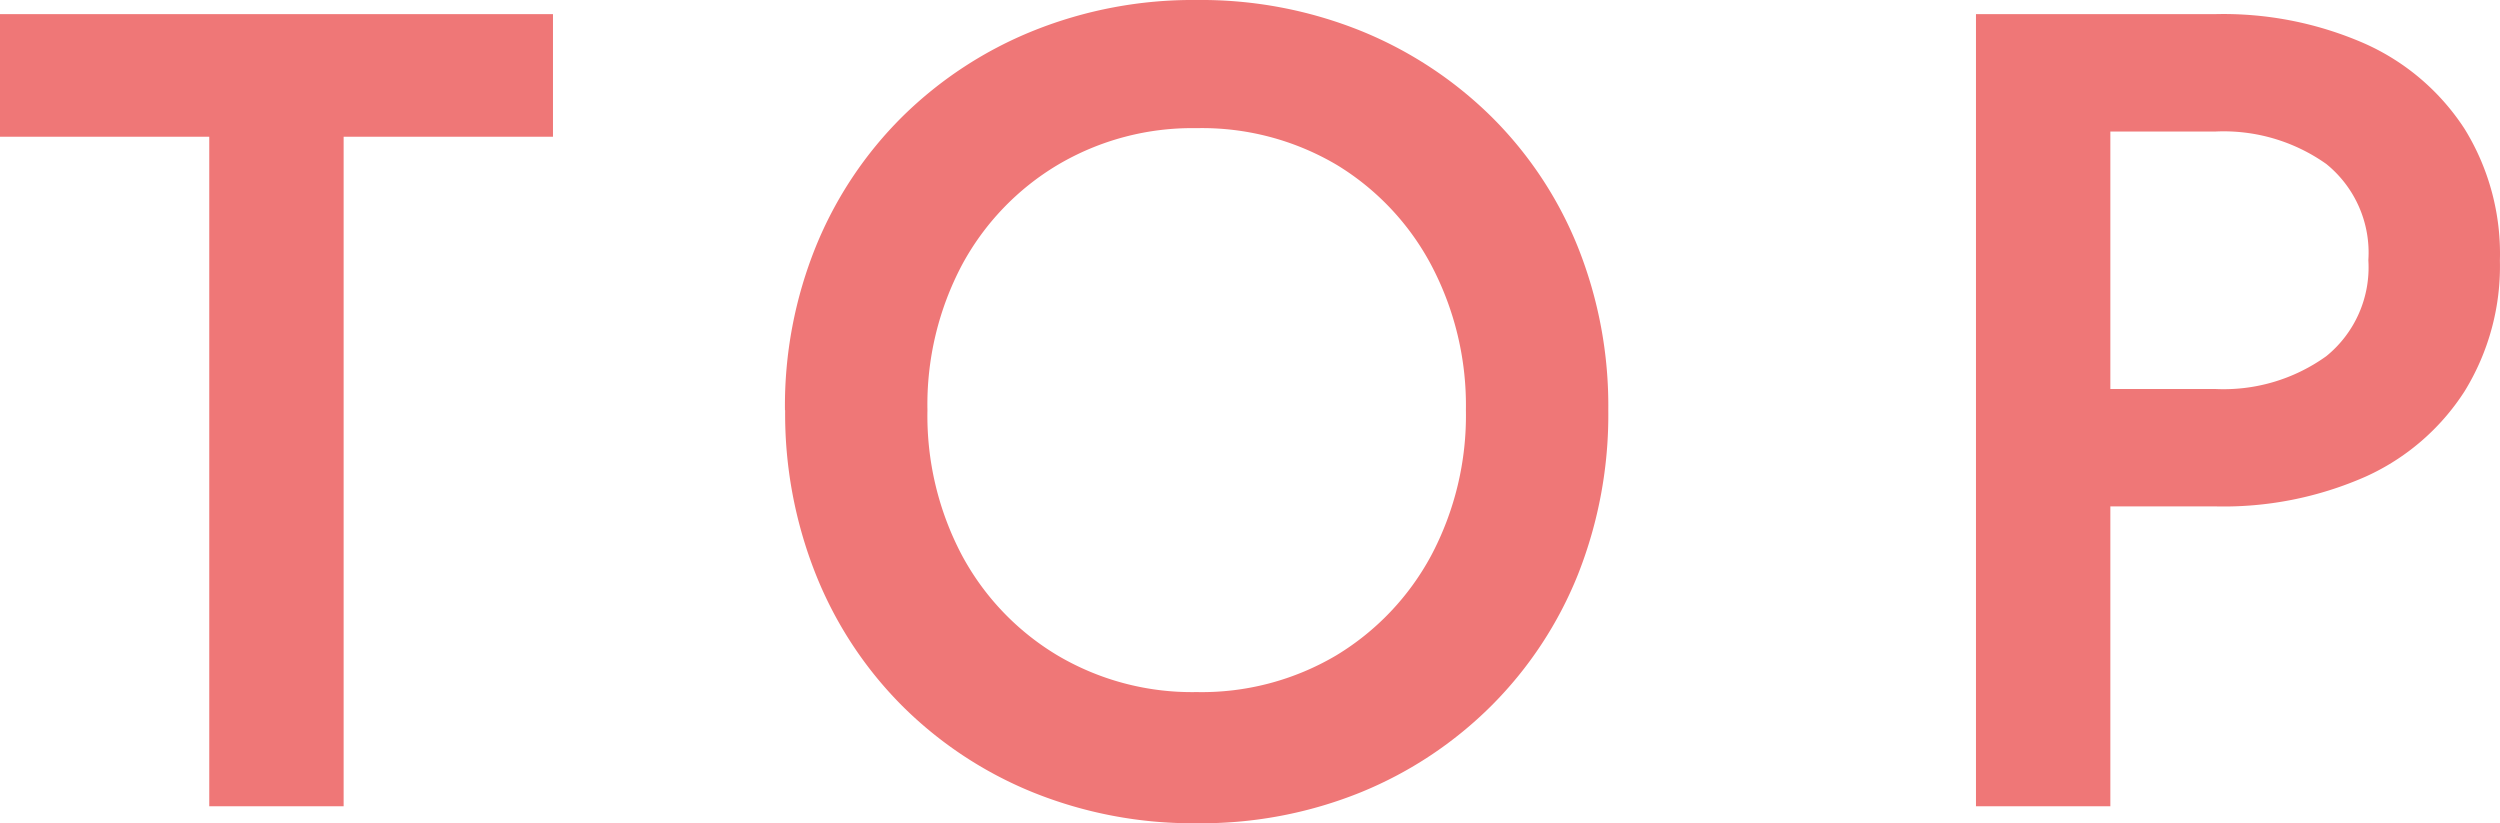 <svg xmlns="http://www.w3.org/2000/svg" width="26.511" height="8.73" viewBox="0 0 26.511 8.73">
  <path id="パス_1010" data-name="パス 1010" d="M-13.436-7.1h2.22V0h1.425V-7.1h2.22V-8.4h-5.865ZM-3.6-4.2A3.164,3.164,0,0,1-3.234-5.74,2.758,2.758,0,0,1-2.221-6.8,2.8,2.8,0,0,1-.746-7.191,2.807,2.807,0,0,1,.743-6.8a2.75,2.75,0,0,1,1,1.062A3.185,3.185,0,0,1,2.11-4.2a3.166,3.166,0,0,1-.367,1.539A2.766,2.766,0,0,1,.735-1.6a2.8,2.8,0,0,1-1.48.389A2.8,2.8,0,0,1-2.221-1.6,2.755,2.755,0,0,1-3.234-2.661,3.166,3.166,0,0,1-3.6-4.2Zm-1.509,0a4.6,4.6,0,0,0,.324,1.738,4.144,4.144,0,0,0,.912,1.392A4.2,4.2,0,0,0-2.487-.15,4.52,4.52,0,0,0-.746.18,4.511,4.511,0,0,0,1-.15a4.211,4.211,0,0,0,1.383-.919A4.144,4.144,0,0,0,3.3-2.462,4.6,4.6,0,0,0,3.62-4.2a4.538,4.538,0,0,0-.326-1.739,4.1,4.1,0,0,0-.917-1.377A4.237,4.237,0,0,0,.993-8.224,4.538,4.538,0,0,0-.746-8.55a4.531,4.531,0,0,0-1.728.325,4.226,4.226,0,0,0-1.389.909,4.134,4.134,0,0,0-.919,1.377A4.5,4.5,0,0,0-5.111-4.2ZM7.519-8.4V0H8.944V-8.4Zm.849,1.245h1.686a1.882,1.882,0,0,1,1.18.344,1.21,1.21,0,0,1,.446,1.021,1.212,1.212,0,0,1-.446,1.017,1.865,1.865,0,0,1-1.18.348H8.368V-3.18h1.686a3.728,3.728,0,0,0,1.6-.317A2.438,2.438,0,0,0,12.7-4.4a2.529,2.529,0,0,0,.375-1.387A2.522,2.522,0,0,0,12.7-7.184a2.452,2.452,0,0,0-1.05-.9,3.728,3.728,0,0,0-1.6-.316H8.368Z" transform="translate(13.435 8.55)" fill="#ef7777"/>
</svg>
